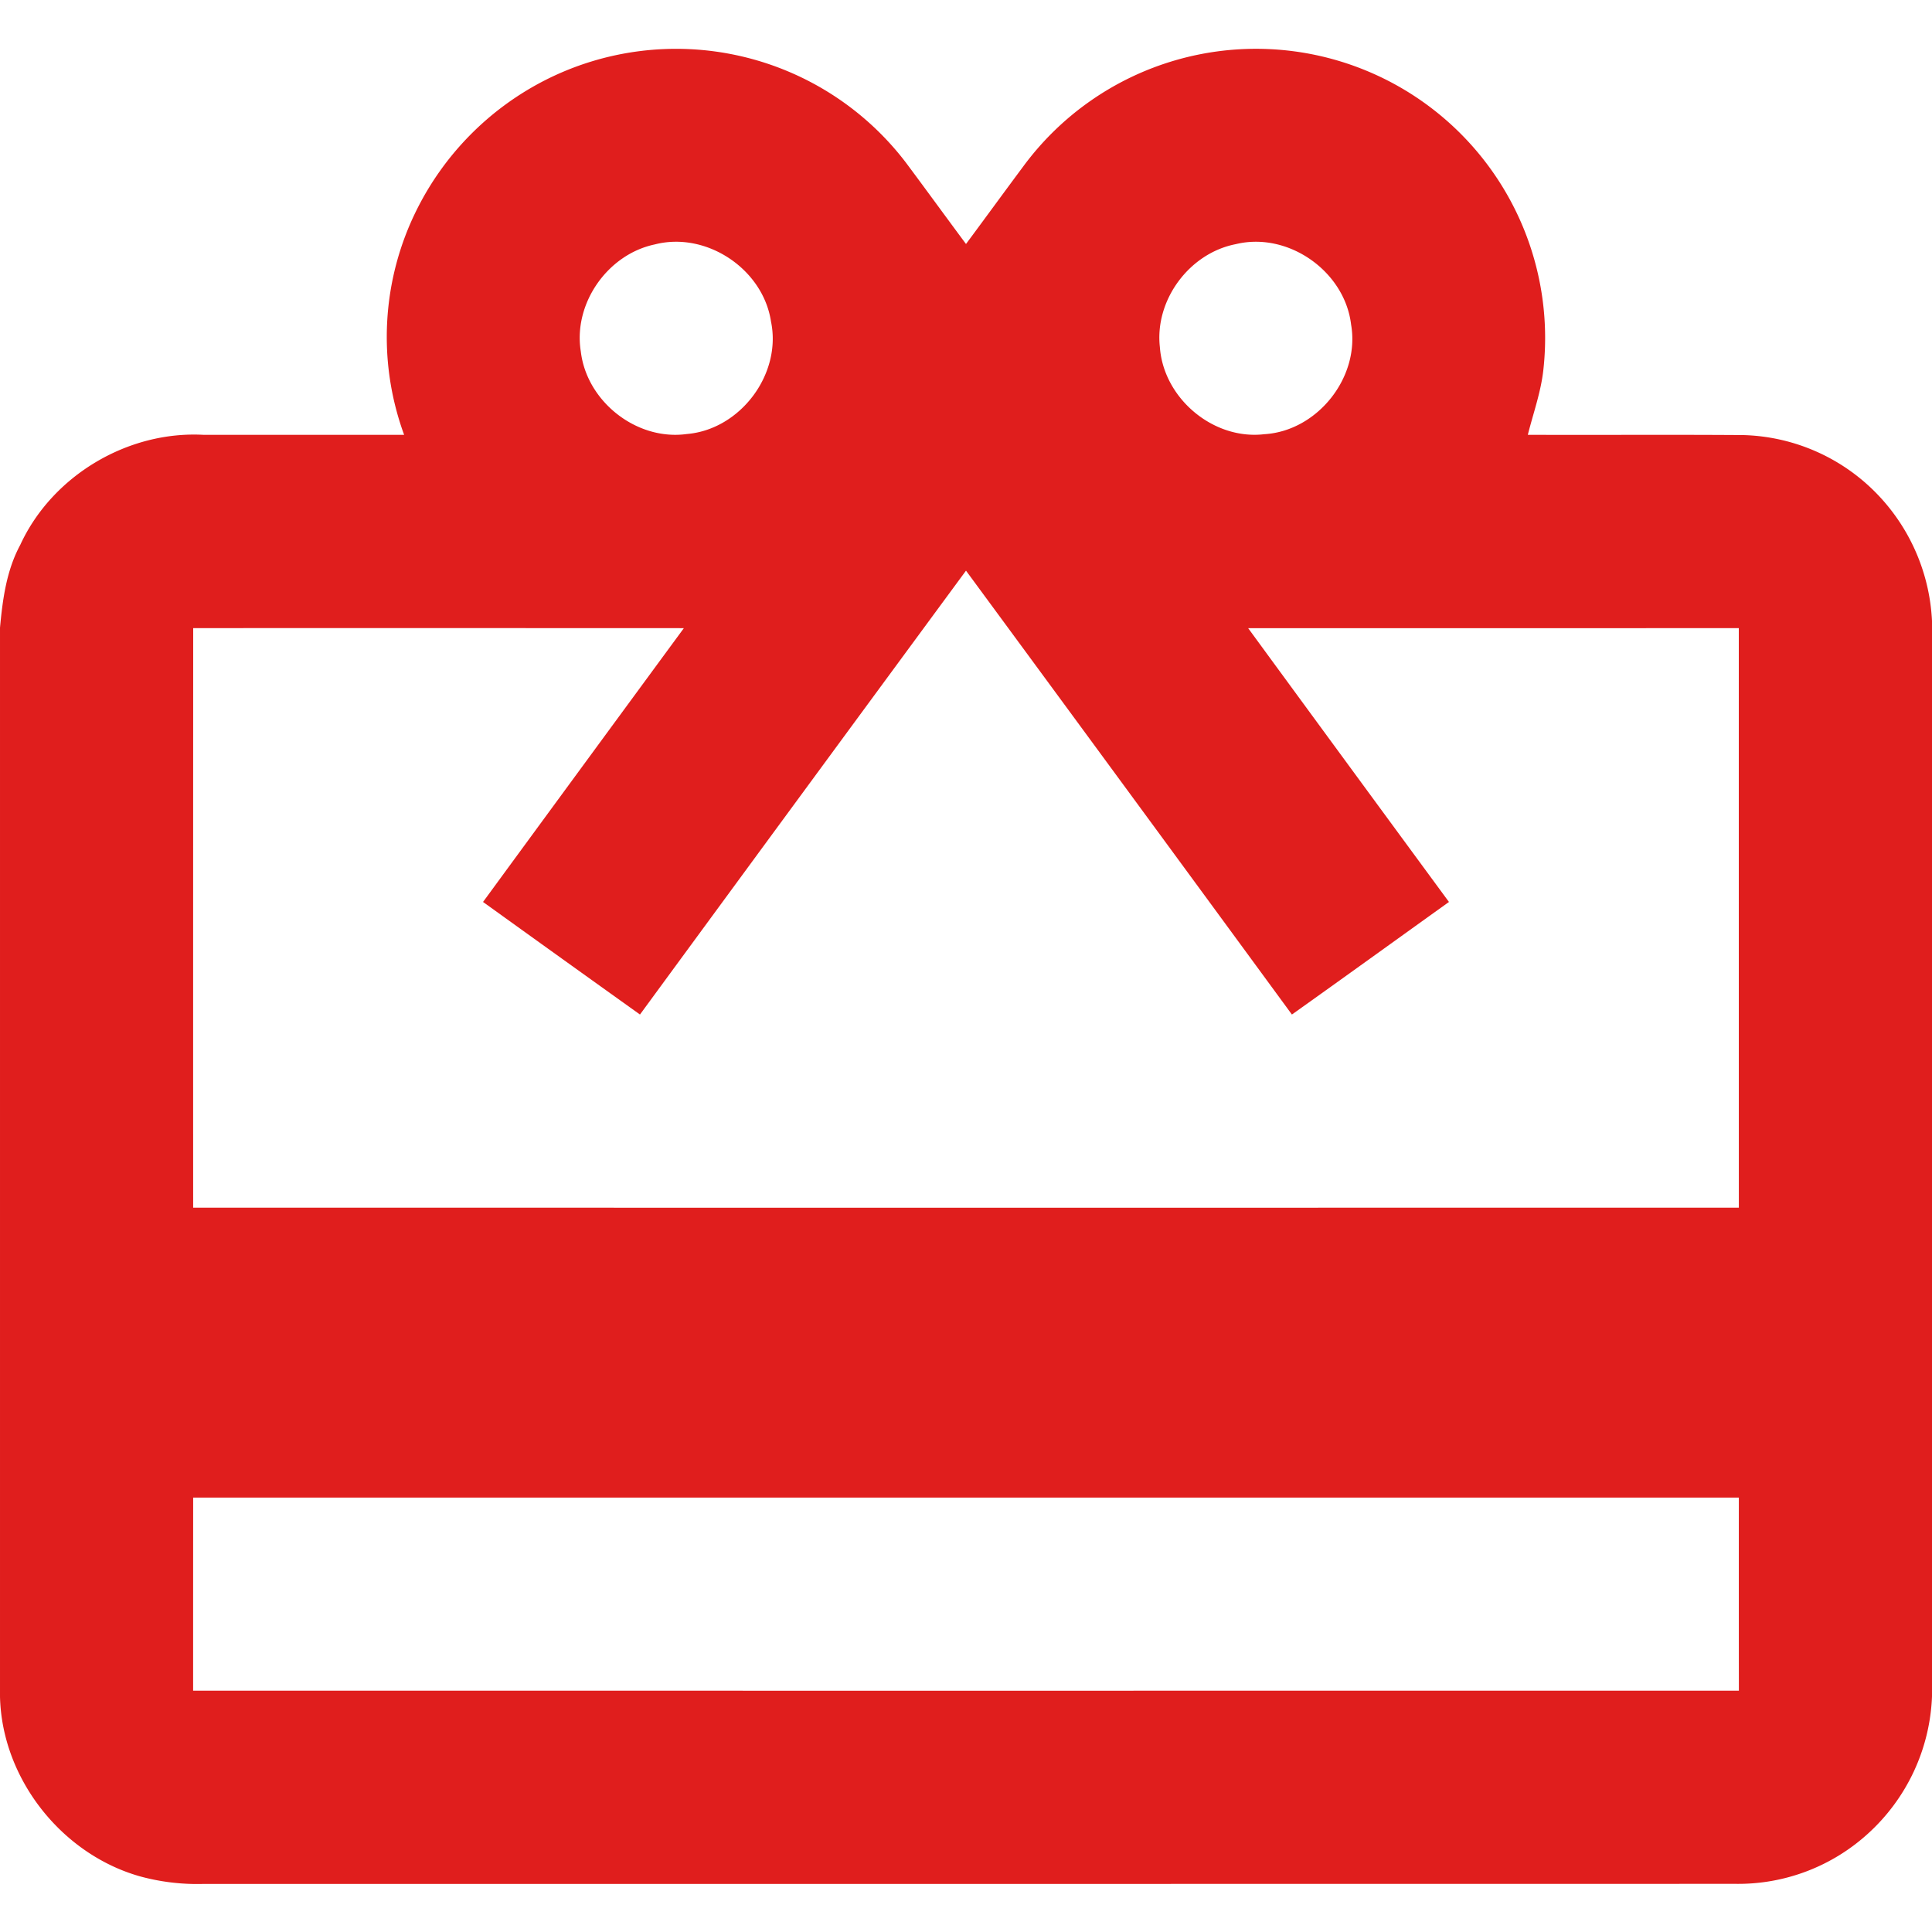 <svg version="1.1" id="Warstwa_1" xmlns="http://www.w3.org/2000/svg" xmlns:xlink="http://www.w3.org/1999/xlink" x="0px" y="0px"
	 viewBox="0 0 512 512" style="enable-background:new 0 0 512 512;" xml:space="preserve">
	<style type="text/css">.st0{fill:#e01e1d;}</style>
	<g>
	    <path class="st0" d="M144.27,21.349a76.6,76.6,0,0,1,95.78,21.71c5.35,7.17,10.61,14.42,15.95,21.6,5.06-6.81,10.05-13.67,15.12-20.48A76.617,76.617,0,0,1,409,98.069c-.65,5.87-2.68,11.46-4.11,17.16,19.02.07,38.05-.07,57.07.07a51.25,51.25,0,0,1,33.85,13.99,52.023,52.023,0,0,1,16.19,35.25v285.07a51.793,51.793,0,0,1-17.02,36.37,51.07,51.07,0,0,1-35.03,13.26q-203.01.03-406.01.02a57.524,57.524,0,0,1-16.93-2.03c-20.77-5.92-36.52-25.95-37.01-47.6v-283.27c.69-7.52,1.72-15.21,5.36-21.94,8.44-18.35,28.5-30.3,48.65-29.18q26.55,0,53.09,0a75.489,75.489,0,0,1,3.37-59.71,77.095,77.095,0,0,1,33.8-34.18m29.24,43.43c-12.51,2.63-21.64,15.69-19.59,28.35,1.54,13.27,14.81,23.74,28.1,21.89,14.17-1.18,25.21-15.88,22.3-29.82-2.11-13.92-17.14-23.95-30.81-20.42m153.96-.07c-12.29,2.39-21.5,14.82-20.09,27.29.96,13.53,14.13,24.67,27.67,23.07,14.1-.84,25.44-15.13,23-29.07-1.68-14.12-16.7-24.69-30.58-21.29M169.6,268.859q-20.82-14.88-41.59-29.83,26.58-36.3,53.22-72.56-65.025-.03-130.03-.01-.03,76.8-.01,153.59,204.81.015,409.62,0-.015-76.785-.01-153.59-65.01.03-130.02.02,26.565,36.3,53.21,72.55c-13.88,9.94-27.71,19.94-41.62,29.83q-43.125-58.86-86.37-117.63-43.26,58.77-86.4,117.63M51.19,396.879q-.015,25.59-.01,51.17,204.825.015,409.64,0-.03-25.59-.01-51.17-204.81-.015-409.62,0Z"/>
	</g>
</svg>